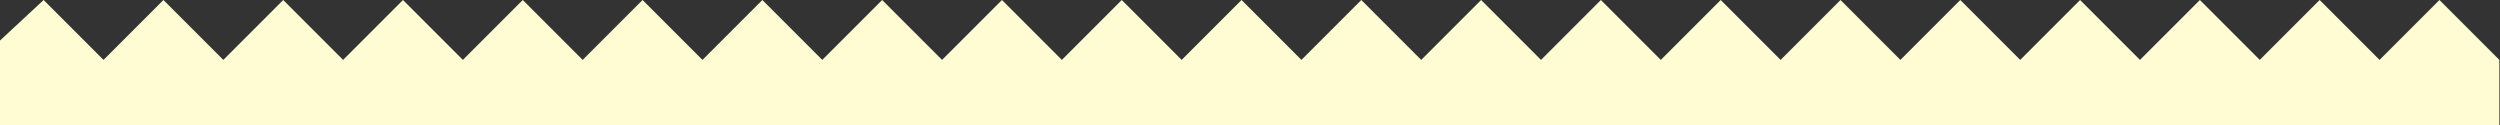 <svg width="1920" height="96" viewBox="0 0 1920 96" fill="none" xmlns="http://www.w3.org/2000/svg">
<rect x="0" y="0" width="1920" height="96" fill="#333333" stroke="none"/>
<g clip-path="url(#clip0_4003_5)">
<path d="M-16 1024V46L33.5 0L79.5 46L125.5 0L171.5 46L217.5 0L263.5 46L309.5 0L355.5 46L401.5 0L447.5 46L493.5 0L539.5 46L585.5 0L631.5 46L677.5 0L723.5 46L769.5 0L815.5 46L861.5 0L907.5 46L953.5 0L999.5 46L1045.5 0L1091.5 46L1137.5 0L1183.5 46L1229.5 0L1275.5 46L1321.5 0L1367.5 46L1413.5 0L1459.5 46L1505.5 0L1551.5 46L1597.5 0L1643.5 46L1689.5 0L1735.5 46L1781.5 0L1827.5 46L1873.5 0L1919.5 46V955L1953 1072L1905 1024L1857 1072L1809 1024L1761 1072L1713 1024L1665 1072L1617 1024L1569 1072L1521 1024L1473 1072L1425 1024L1377 1072L1329 1024L1281 1072L1233 1024L1185 1072L1137 1024L1088 1072L1040 1024L992 1072L944 1024L896 1072L848 1024L800 1072L752 1024L704 1072L656 1024L608 1072L560 1024L512 1072L464 1024L416 1072L368 1024L320 1072L272 1024L224 1072L176 1024L128 1072L80 1024L32 1072L-16 1024Z" fill="#FFFBD2"/>
</g>
<defs>
<clipPath id="clip0_4003_5">
<rect width="1969" height="96" fill="white" transform="translate(-16)"/>
</clipPath>
</defs>
</svg>
